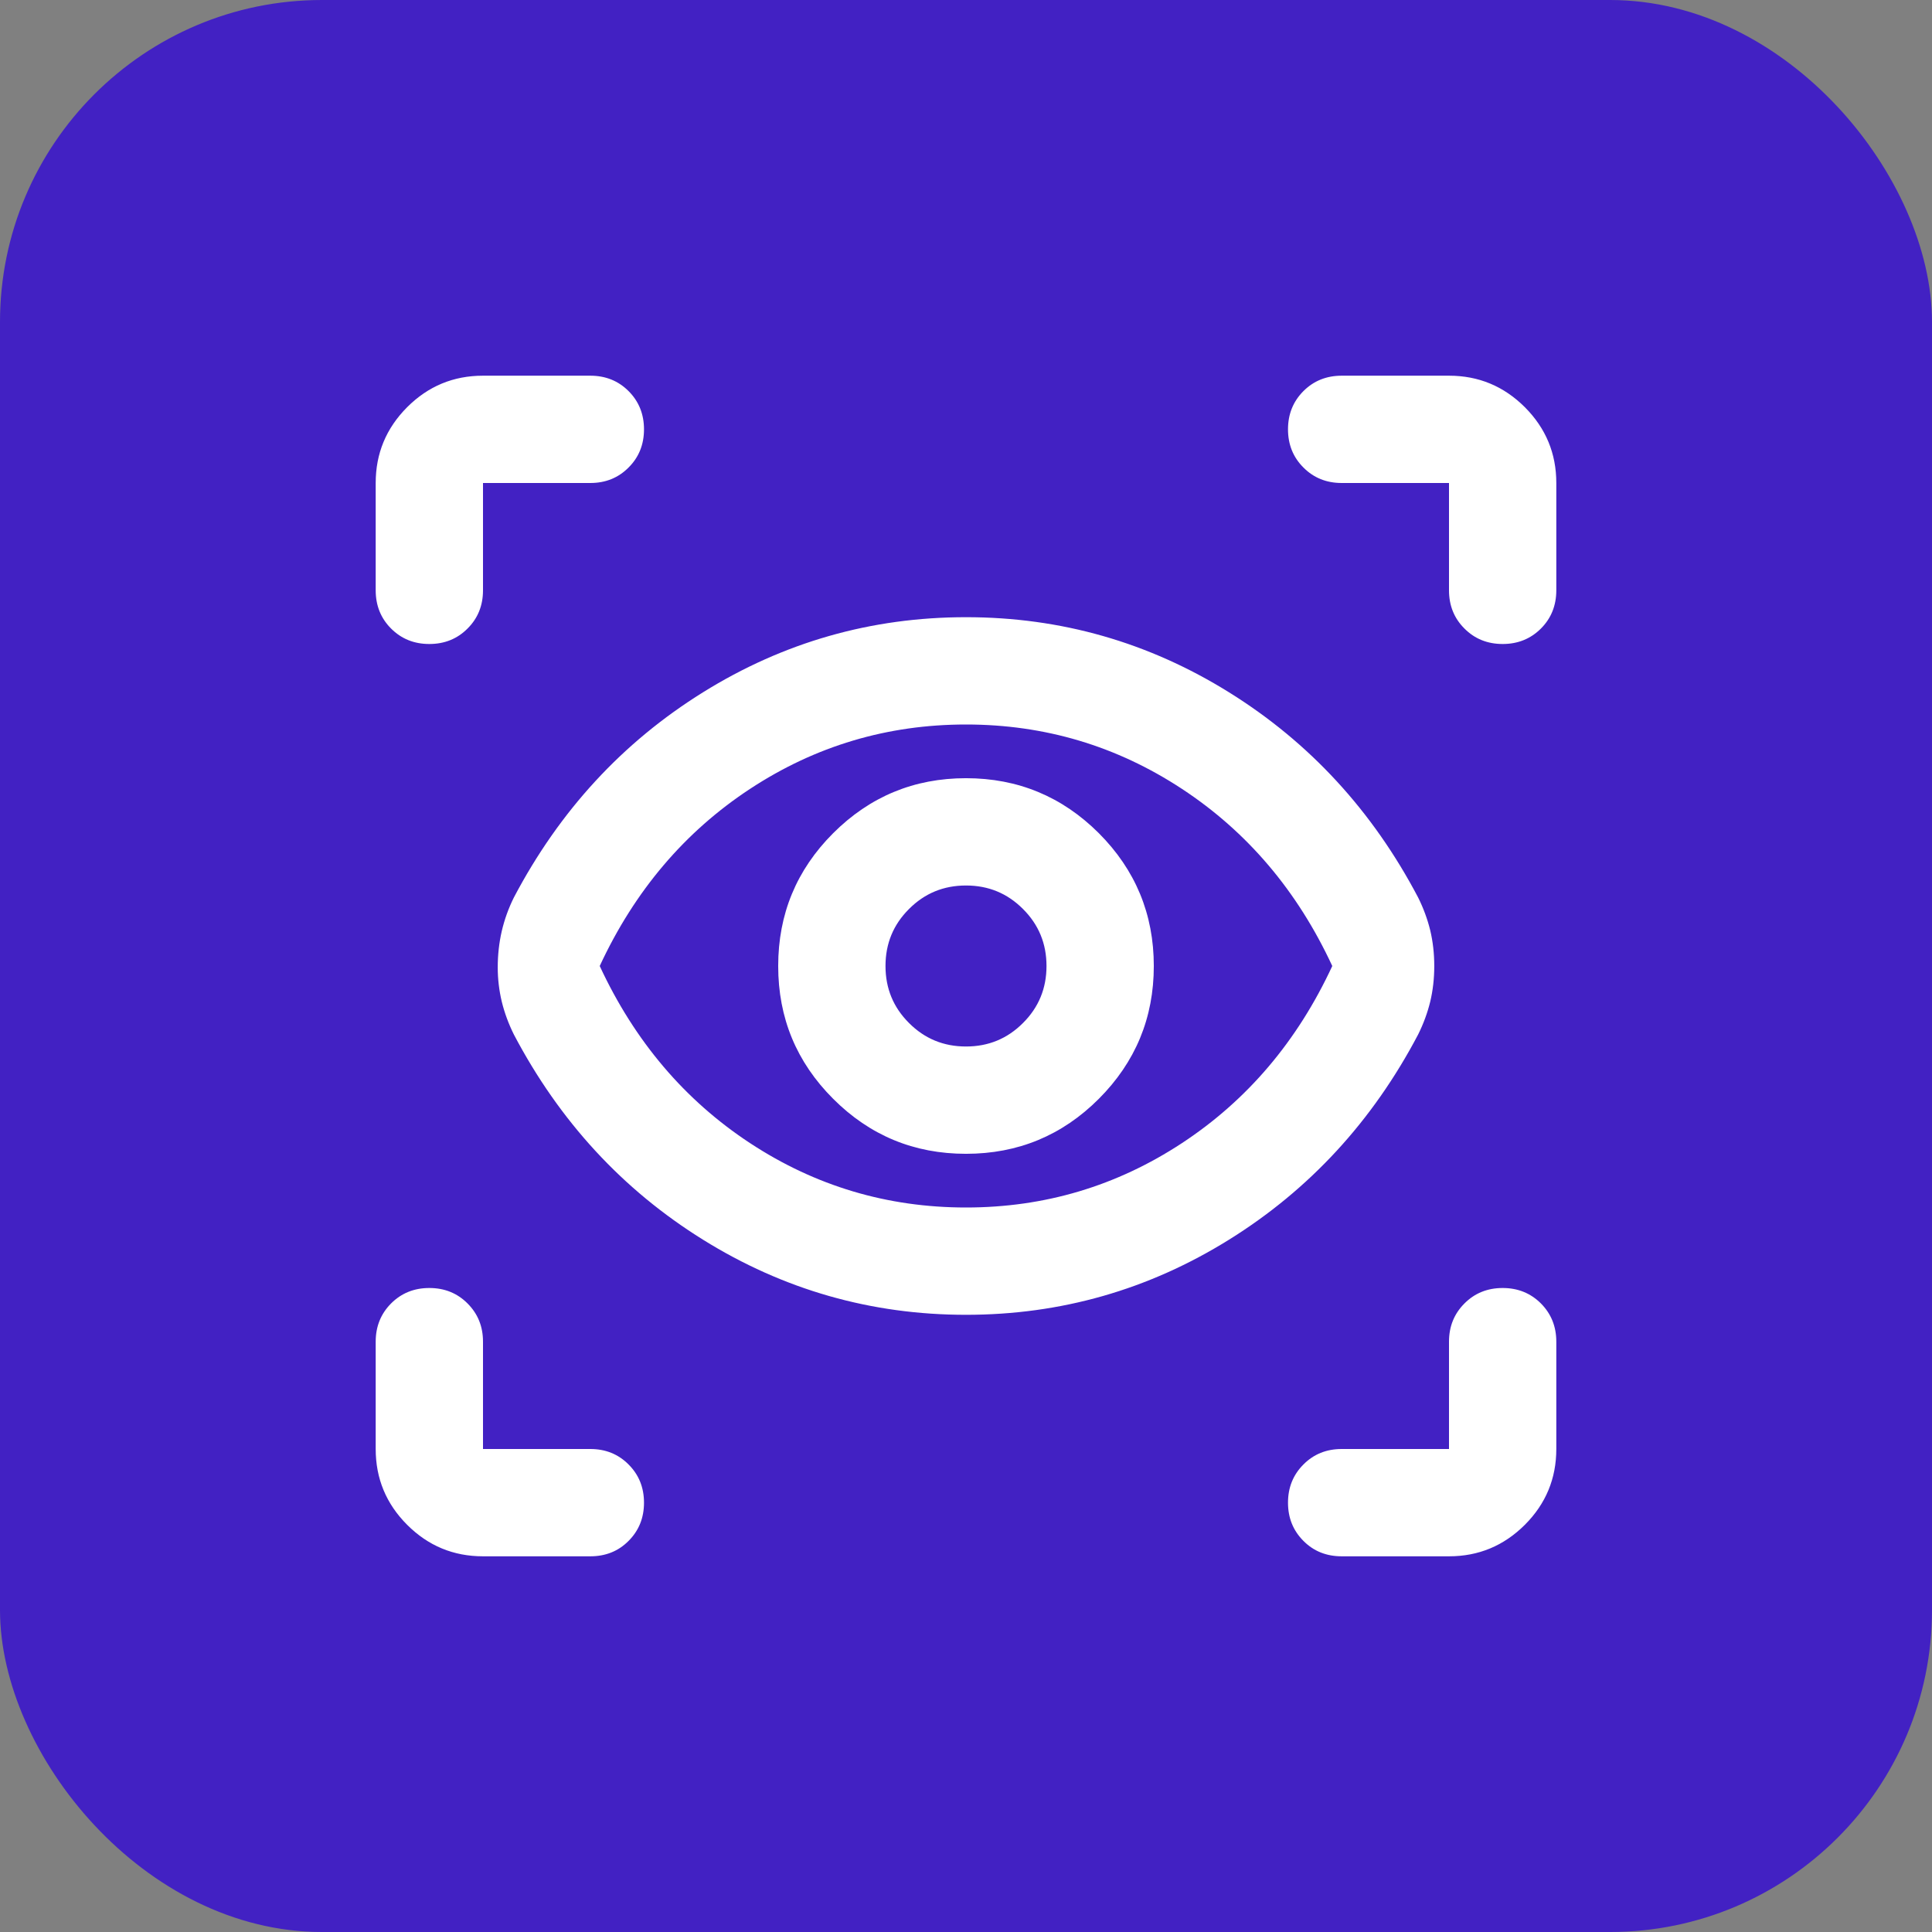 <svg width="24" height="24" viewBox="0 0 24 24" fill="none" xmlns="http://www.w3.org/2000/svg">
<rect x="0" y="0" width="24" height="24" fill="#808080" stroke="none"/>
<rect width="24" height="24" rx="4" fill="#4221C3"/>
<mask id="mask0_252_60291" style="mask-type:alpha" maskUnits="userSpaceOnUse" x="4" y="4" width="16" height="16">
<rect x="4" y="4" width="16" height="16" fill="#D9D9D9"/>
</mask>
<g mask="url(#mask0_252_60291)">
<path d="M6 19.333C5.633 19.333 5.319 19.203 5.058 18.942C4.797 18.681 4.667 18.367 4.667 18V16.667C4.667 16.478 4.731 16.32 4.858 16.192C4.986 16.064 5.144 16 5.333 16C5.522 16 5.681 16.064 5.808 16.192C5.936 16.32 6 16.478 6 16.667V18H7.333C7.522 18 7.681 18.064 7.808 18.192C7.936 18.32 8 18.478 8 18.667C8 18.856 7.936 19.014 7.808 19.142C7.681 19.27 7.522 19.333 7.333 19.333H6ZM18 19.333H16.667C16.478 19.333 16.319 19.27 16.192 19.142C16.064 19.014 16 18.856 16 18.667C16 18.478 16.064 18.32 16.192 18.192C16.319 18.064 16.478 18 16.667 18H18V16.667C18 16.478 18.064 16.32 18.192 16.192C18.319 16.064 18.478 16 18.667 16C18.855 16 19.014 16.064 19.142 16.192C19.269 16.32 19.333 16.478 19.333 16.667V18C19.333 18.367 19.203 18.681 18.942 18.942C18.68 19.203 18.367 19.333 18 19.333ZM12 16.333C10.822 16.333 9.733 16.022 8.733 15.4C7.733 14.778 6.95 13.928 6.383 12.85C6.317 12.717 6.267 12.581 6.233 12.442C6.2 12.303 6.183 12.161 6.183 12.017C6.183 11.861 6.2 11.711 6.233 11.567C6.267 11.422 6.317 11.283 6.383 11.15C6.95 10.072 7.733 9.222 8.733 8.6C9.733 7.978 10.822 7.667 12 7.667C13.178 7.667 14.267 7.978 15.267 8.6C16.267 9.222 17.05 10.072 17.617 11.15C17.683 11.283 17.733 11.419 17.767 11.558C17.8 11.697 17.817 11.845 17.817 12C17.817 12.156 17.8 12.303 17.767 12.442C17.733 12.581 17.683 12.717 17.617 12.85C17.05 13.928 16.267 14.778 15.267 15.4C14.267 16.022 13.178 16.333 12 16.333ZM12 15C12.978 15 13.872 14.733 14.683 14.2C15.494 13.667 16.117 12.933 16.55 12C16.117 11.067 15.494 10.333 14.683 9.8C13.872 9.267 12.978 9 12 9C11.022 9 10.128 9.267 9.317 9.8C8.506 10.333 7.883 11.067 7.45 12C7.883 12.933 8.506 13.667 9.317 14.2C10.128 14.733 11.022 15 12 15ZM12 14.333C12.644 14.333 13.194 14.106 13.65 13.65C14.105 13.194 14.333 12.645 14.333 12C14.333 11.356 14.105 10.806 13.65 10.35C13.194 9.895 12.644 9.667 12 9.667C11.355 9.667 10.806 9.895 10.35 10.35C9.894 10.806 9.667 11.356 9.667 12C9.667 12.645 9.894 13.194 10.35 13.65C10.806 14.106 11.355 14.333 12 14.333ZM12 13C11.722 13 11.486 12.903 11.292 12.708C11.097 12.514 11 12.278 11 12C11 11.722 11.097 11.486 11.292 11.292C11.486 11.097 11.722 11 12 11C12.278 11 12.514 11.097 12.708 11.292C12.903 11.486 13 11.722 13 12C13 12.278 12.903 12.514 12.708 12.708C12.514 12.903 12.278 13 12 13ZM19.333 6V7.333C19.333 7.522 19.269 7.681 19.142 7.808C19.014 7.936 18.855 8 18.667 8C18.478 8 18.319 7.936 18.192 7.808C18.064 7.681 18 7.522 18 7.333V6H16.667C16.478 6 16.319 5.936 16.192 5.808C16.064 5.681 16 5.522 16 5.333C16 5.145 16.064 4.986 16.192 4.858C16.319 4.731 16.478 4.667 16.667 4.667H18C18.367 4.667 18.68 4.797 18.942 5.058C19.203 5.32 19.333 5.633 19.333 6ZM6 4.667H7.333C7.522 4.667 7.681 4.731 7.808 4.858C7.936 4.986 8 5.145 8 5.333C8 5.522 7.936 5.681 7.808 5.808C7.681 5.936 7.522 6 7.333 6H6V7.333C6 7.522 5.936 7.681 5.808 7.808C5.681 7.936 5.522 8 5.333 8C5.144 8 4.986 7.936 4.858 7.808C4.731 7.681 4.667 7.522 4.667 7.333V6C4.667 5.633 4.797 5.32 5.058 5.058C5.319 4.797 5.633 4.667 6 4.667Z" fill="white"/>
</g>
</svg>
